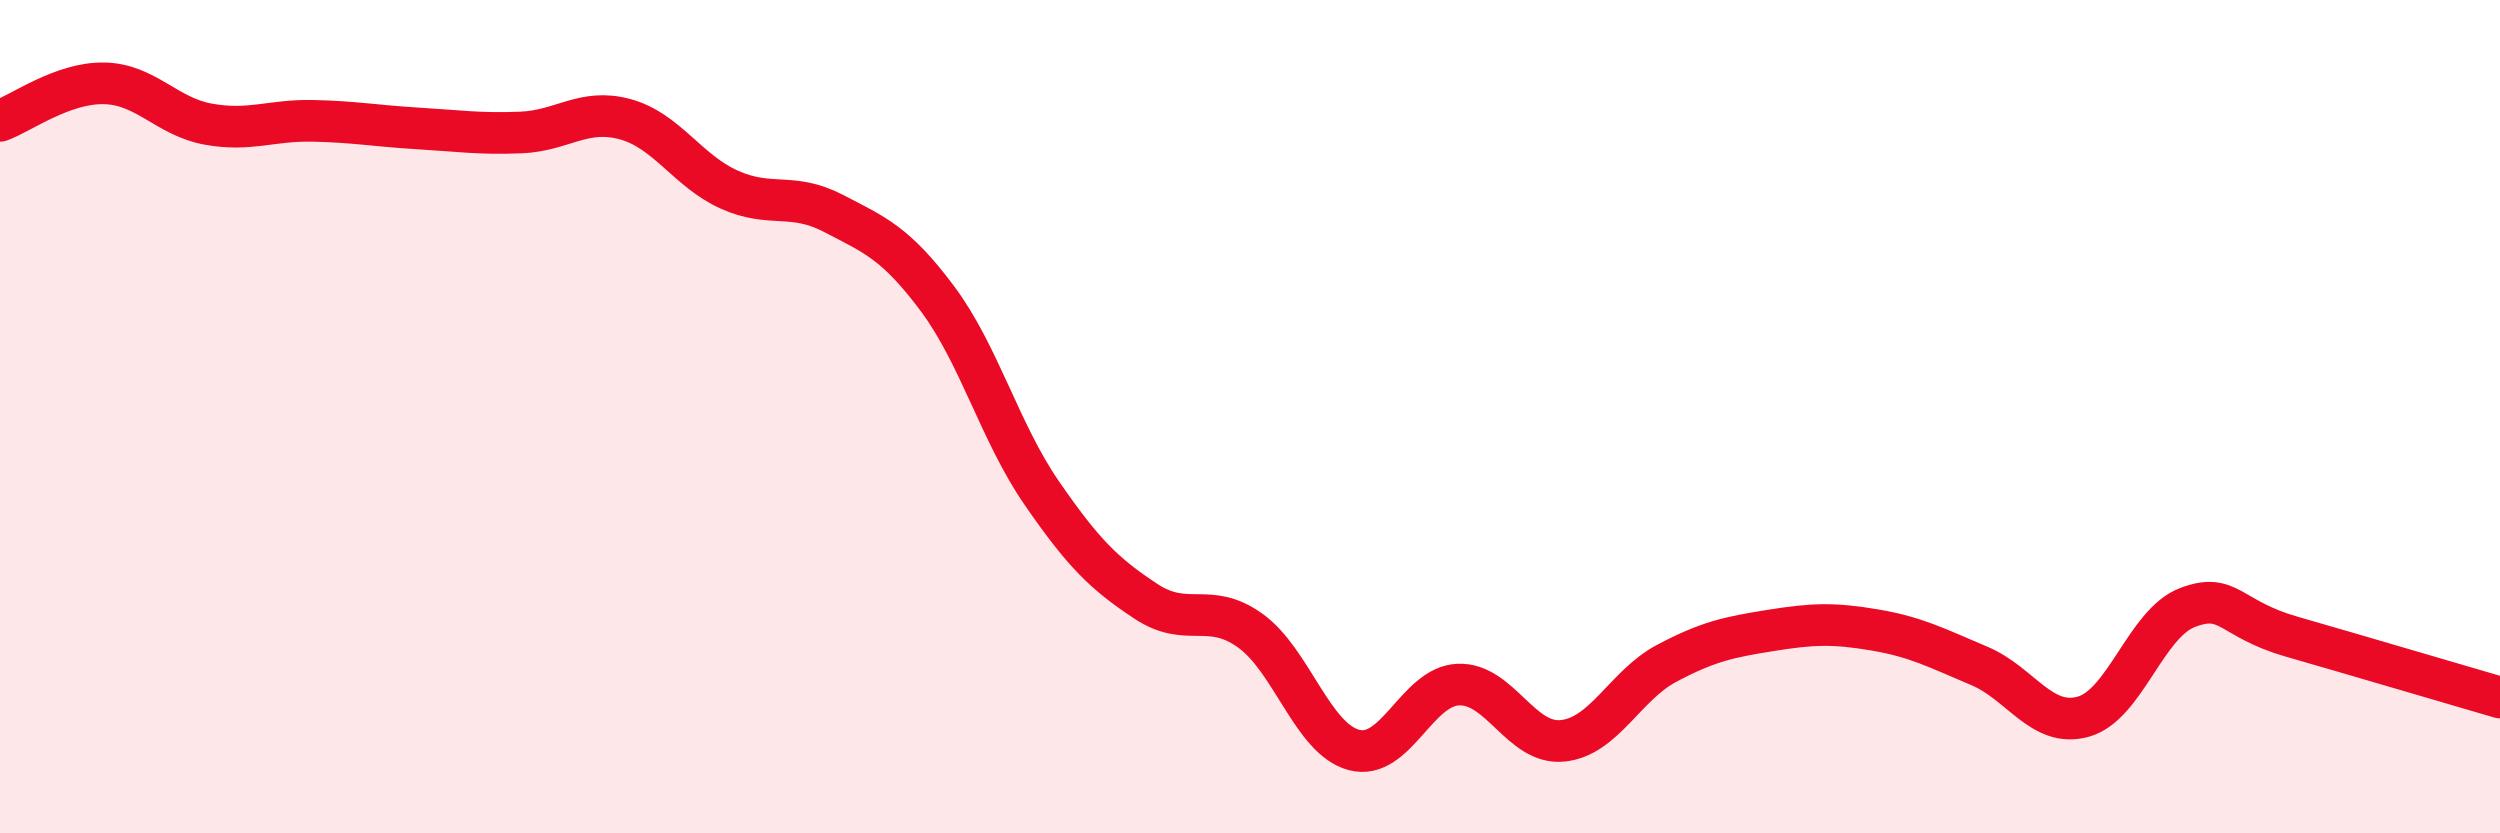 
    <svg width="60" height="20" viewBox="0 0 60 20" xmlns="http://www.w3.org/2000/svg">
      <path
        d="M 0,2.9 C 0.5,2.72 1.5,1.98 2.5,2 C 3.5,2.02 4,2.8 5,2.98 C 6,3.16 6.5,2.88 7.5,2.9 C 8.5,2.92 9,3.02 10,3.08 C 11,3.14 11.5,3.22 12.5,3.18 C 13.5,3.14 14,2.59 15,2.86 C 16,3.13 16.5,4.1 17.5,4.55 C 18.5,5 19,4.6 20,5.12 C 21,5.64 21.5,5.83 22.5,7.17 C 23.5,8.51 24,10.38 25,11.83 C 26,13.28 26.5,13.77 27.5,14.43 C 28.5,15.09 29,14.42 30,15.13 C 31,15.84 31.5,17.74 32.5,18 C 33.5,18.26 34,16.47 35,16.43 C 36,16.39 36.5,17.88 37.5,17.78 C 38.5,17.68 39,16.45 40,15.92 C 41,15.39 41.5,15.29 42.5,15.13 C 43.5,14.97 44,14.95 45,15.12 C 46,15.29 46.5,15.56 47.5,15.98 C 48.5,16.4 49,17.48 50,17.2 C 51,16.92 51.5,14.96 52.5,14.58 C 53.5,14.2 53.5,14.85 55,15.28 C 56.5,15.71 59,16.45 60,16.74L60 20L0 20Z"
        fill="#EB0A25"
        opacity="0.1"
        stroke-linecap="round"
        stroke-linejoin="round"
      />
      <path
        d="M 0,2.9 C 0.5,2.72 1.5,1.98 2.5,2 C 3.5,2.02 4,2.8 5,2.98 C 6,3.16 6.5,2.88 7.5,2.9 C 8.5,2.92 9,3.02 10,3.08 C 11,3.14 11.5,3.22 12.5,3.18 C 13.5,3.14 14,2.59 15,2.86 C 16,3.13 16.5,4.1 17.5,4.55 C 18.5,5 19,4.6 20,5.12 C 21,5.64 21.5,5.83 22.5,7.17 C 23.5,8.51 24,10.38 25,11.83 C 26,13.28 26.5,13.77 27.5,14.43 C 28.5,15.09 29,14.42 30,15.13 C 31,15.84 31.5,17.74 32.5,18 C 33.5,18.26 34,16.47 35,16.43 C 36,16.39 36.5,17.88 37.5,17.78 C 38.5,17.68 39,16.45 40,15.92 C 41,15.39 41.5,15.29 42.5,15.13 C 43.5,14.97 44,14.95 45,15.12 C 46,15.29 46.5,15.56 47.5,15.98 C 48.5,16.4 49,17.48 50,17.2 C 51,16.92 51.5,14.96 52.5,14.58 C 53.5,14.2 53.5,14.85 55,15.28 C 56.5,15.71 59,16.45 60,16.74"
        stroke="#EB0A25"
        stroke-width="1"
        fill="none"
        stroke-linecap="round"
        stroke-linejoin="round"
      />
    </svg>
  